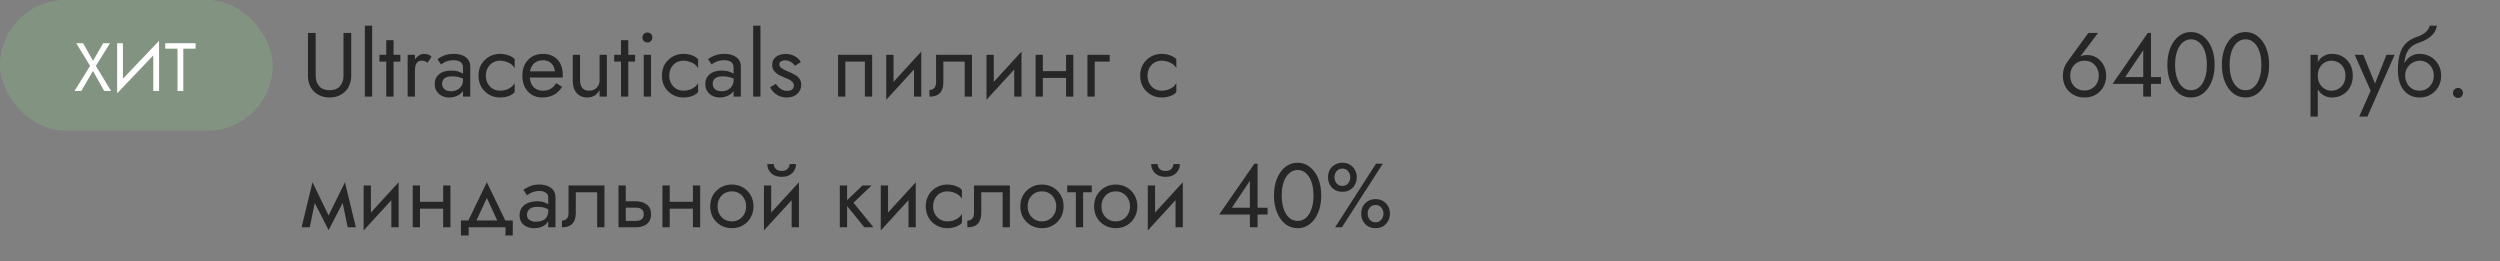 <?xml version="1.0" encoding="UTF-8"?> <svg xmlns="http://www.w3.org/2000/svg" width="440" height="46" viewBox="0 0 440 46" fill="none"><rect x="0" y="0" width="440" height="46" fill="#808080" stroke="none"/> <rect width="48" height="23" rx="11.5" fill="#829481"></rect> <path d="M18.16 7.6H19.36L16.876 11.596L19.54 16H18.34L16.36 12.484L14.32 16H13.12L15.856 11.596L13.42 7.6H14.62L16.372 10.708L18.16 7.6ZM27.936 8.74L20.616 16.42L20.676 14.86L27.996 7.18L27.936 8.74ZM21.636 7.6V15.1L20.616 16.42V7.6H21.636ZM27.996 7.18V16H26.976V8.5L27.996 7.18ZM29.081 8.56V7.6H34.421V8.56H32.261V16H31.241V8.56H29.081Z" fill="white"></path> <path d="M54.2 5.8H55.56V13.32C55.56 14.088 55.768 14.707 56.184 15.176C56.6 15.645 57.208 15.88 58.008 15.88C58.808 15.88 59.416 15.645 59.832 15.176C60.248 14.707 60.456 14.088 60.456 13.32V5.8H61.816V13.32C61.816 13.875 61.725 14.387 61.544 14.856C61.373 15.325 61.117 15.731 60.776 16.072C60.445 16.413 60.045 16.68 59.576 16.872C59.107 17.064 58.584 17.16 58.008 17.16C57.432 17.16 56.909 17.064 56.44 16.872C55.971 16.68 55.565 16.413 55.224 16.072C54.893 15.731 54.637 15.325 54.456 14.856C54.285 14.387 54.2 13.875 54.2 13.32V5.8ZM64.216 4.52H65.496V17H64.216V4.52ZM66.783 9.64H70.463V10.84H66.783V9.64ZM67.983 7.08H69.263V17H67.983V7.08ZM73.027 9.64V17H71.747V9.64H73.027ZM75.251 11.048C75.08 10.92 74.925 10.829 74.787 10.776C74.648 10.712 74.472 10.68 74.259 10.68C73.939 10.68 73.688 10.76 73.507 10.92C73.326 11.08 73.198 11.299 73.123 11.576C73.059 11.853 73.027 12.168 73.027 12.52H72.451C72.451 11.933 72.552 11.416 72.755 10.968C72.968 10.509 73.24 10.147 73.571 9.88C73.901 9.613 74.237 9.48 74.579 9.48C74.846 9.48 75.091 9.517 75.315 9.592C75.549 9.656 75.763 9.789 75.955 9.992L75.251 11.048ZM77.807 14.728C77.807 15.005 77.871 15.245 77.999 15.448C78.138 15.651 78.325 15.805 78.559 15.912C78.805 16.008 79.082 16.056 79.391 16.056C79.786 16.056 80.138 15.976 80.447 15.816C80.767 15.656 81.018 15.432 81.199 15.144C81.391 14.845 81.487 14.504 81.487 14.12L81.743 15.08C81.743 15.549 81.599 15.939 81.311 16.248C81.034 16.557 80.687 16.787 80.271 16.936C79.866 17.085 79.461 17.16 79.055 17.16C78.607 17.16 78.186 17.069 77.791 16.888C77.407 16.696 77.098 16.424 76.863 16.072C76.629 15.72 76.511 15.293 76.511 14.792C76.511 14.077 76.762 13.507 77.263 13.08C77.775 12.643 78.485 12.424 79.391 12.424C79.925 12.424 80.367 12.488 80.719 12.616C81.082 12.733 81.37 12.872 81.583 13.032C81.797 13.181 81.941 13.304 82.015 13.4V14.152C81.642 13.896 81.258 13.715 80.863 13.608C80.469 13.491 80.047 13.432 79.599 13.432C79.183 13.432 78.842 13.485 78.575 13.592C78.319 13.699 78.127 13.848 77.999 14.04C77.871 14.232 77.807 14.461 77.807 14.728ZM77.615 11.336L76.991 10.392C77.269 10.189 77.647 9.987 78.127 9.784C78.618 9.581 79.205 9.48 79.887 9.48C80.463 9.48 80.965 9.571 81.391 9.752C81.829 9.923 82.165 10.173 82.399 10.504C82.645 10.835 82.767 11.24 82.767 11.72V17H81.487V11.896C81.487 11.64 81.445 11.432 81.359 11.272C81.274 11.101 81.151 10.968 80.991 10.872C80.842 10.776 80.666 10.707 80.463 10.664C80.261 10.621 80.047 10.6 79.823 10.6C79.461 10.6 79.13 10.643 78.831 10.728C78.543 10.813 78.298 10.915 78.095 11.032C77.893 11.149 77.733 11.251 77.615 11.336ZM85.51 13.32C85.51 13.832 85.617 14.285 85.83 14.68C86.054 15.075 86.353 15.389 86.726 15.624C87.11 15.848 87.542 15.96 88.022 15.96C88.417 15.96 88.785 15.901 89.126 15.784C89.478 15.656 89.782 15.491 90.038 15.288C90.294 15.075 90.476 14.851 90.582 14.616V16.216C90.326 16.515 89.958 16.749 89.478 16.92C89.009 17.08 88.524 17.16 88.022 17.16C87.308 17.16 86.662 16.995 86.086 16.664C85.51 16.333 85.052 15.88 84.71 15.304C84.38 14.717 84.214 14.056 84.214 13.32C84.214 12.573 84.38 11.912 84.71 11.336C85.052 10.76 85.51 10.307 86.086 9.976C86.662 9.645 87.308 9.48 88.022 9.48C88.524 9.48 89.009 9.565 89.478 9.736C89.958 9.896 90.326 10.125 90.582 10.424V12.024C90.476 11.779 90.294 11.555 90.038 11.352C89.782 11.149 89.478 10.989 89.126 10.872C88.785 10.744 88.417 10.68 88.022 10.68C87.542 10.68 87.11 10.792 86.726 11.016C86.353 11.24 86.054 11.555 85.83 11.96C85.617 12.355 85.51 12.808 85.51 13.32ZM95.423 17.16C94.74 17.16 94.132 17 93.599 16.68C93.076 16.349 92.666 15.896 92.367 15.32C92.079 14.744 91.935 14.077 91.935 13.32C91.935 12.552 92.084 11.88 92.383 11.304C92.692 10.728 93.119 10.28 93.663 9.96C94.218 9.64 94.858 9.48 95.583 9.48C96.308 9.48 96.927 9.635 97.439 9.944C97.962 10.243 98.362 10.675 98.639 11.24C98.916 11.805 99.055 12.477 99.055 13.256C99.055 13.331 99.05 13.411 99.039 13.496C99.039 13.571 99.039 13.619 99.039 13.64H92.751V12.552H98.031L97.519 13.288C97.551 13.235 97.583 13.155 97.615 13.048C97.647 12.931 97.663 12.835 97.663 12.76C97.663 12.323 97.572 11.944 97.391 11.624C97.22 11.304 96.98 11.053 96.671 10.872C96.362 10.691 95.999 10.6 95.583 10.6C95.092 10.6 94.671 10.707 94.319 10.92C93.978 11.123 93.711 11.421 93.519 11.816C93.338 12.2 93.242 12.675 93.231 13.24C93.231 13.816 93.322 14.307 93.503 14.712C93.684 15.117 93.951 15.427 94.303 15.64C94.655 15.853 95.082 15.96 95.583 15.96C96.084 15.96 96.527 15.853 96.911 15.64C97.295 15.416 97.62 15.08 97.887 14.632L98.927 15.288C98.543 15.907 98.058 16.376 97.471 16.696C96.895 17.005 96.212 17.16 95.423 17.16ZM102.089 14.12C102.089 14.707 102.223 15.16 102.489 15.48C102.756 15.8 103.145 15.96 103.657 15.96C104.031 15.96 104.356 15.885 104.633 15.736C104.921 15.576 105.14 15.357 105.289 15.08C105.449 14.803 105.529 14.483 105.529 14.12V9.64H106.809V17H105.529V15.848C105.284 16.285 104.98 16.616 104.617 16.84C104.255 17.053 103.828 17.16 103.337 17.16C102.569 17.16 101.956 16.899 101.497 16.376C101.039 15.853 100.809 15.155 100.809 14.28V9.64H102.089V14.12ZM108.096 9.64H111.776V10.84H108.096V9.64ZM109.296 7.08H110.576V17H109.296V7.08ZM113.059 6.6C113.059 6.355 113.145 6.147 113.315 5.976C113.497 5.805 113.705 5.72 113.939 5.72C114.185 5.72 114.393 5.805 114.563 5.976C114.734 6.147 114.819 6.355 114.819 6.6C114.819 6.835 114.734 7.043 114.563 7.224C114.393 7.395 114.185 7.48 113.939 7.48C113.705 7.48 113.497 7.395 113.315 7.224C113.145 7.043 113.059 6.835 113.059 6.6ZM113.299 9.64H114.579V17H113.299V9.64ZM117.792 13.32C117.792 13.832 117.898 14.285 118.112 14.68C118.336 15.075 118.634 15.389 119.008 15.624C119.392 15.848 119.824 15.96 120.304 15.96C120.698 15.96 121.066 15.901 121.408 15.784C121.76 15.656 122.064 15.491 122.32 15.288C122.576 15.075 122.757 14.851 122.864 14.616V16.216C122.608 16.515 122.24 16.749 121.76 16.92C121.29 17.08 120.805 17.16 120.304 17.16C119.589 17.16 118.944 16.995 118.368 16.664C117.792 16.333 117.333 15.88 116.992 15.304C116.661 14.717 116.496 14.056 116.496 13.32C116.496 12.573 116.661 11.912 116.992 11.336C117.333 10.76 117.792 10.307 118.368 9.976C118.944 9.645 119.589 9.48 120.304 9.48C120.805 9.48 121.29 9.565 121.76 9.736C122.24 9.896 122.608 10.125 122.864 10.424V12.024C122.757 11.779 122.576 11.555 122.32 11.352C122.064 11.149 121.76 10.989 121.408 10.872C121.066 10.744 120.698 10.68 120.304 10.68C119.824 10.68 119.392 10.792 119.008 11.016C118.634 11.24 118.336 11.555 118.112 11.96C117.898 12.355 117.792 12.808 117.792 13.32ZM125.432 14.728C125.432 15.005 125.496 15.245 125.624 15.448C125.763 15.651 125.95 15.805 126.184 15.912C126.43 16.008 126.707 16.056 127.016 16.056C127.411 16.056 127.763 15.976 128.072 15.816C128.392 15.656 128.643 15.432 128.824 15.144C129.016 14.845 129.112 14.504 129.112 14.12L129.368 15.08C129.368 15.549 129.224 15.939 128.936 16.248C128.659 16.557 128.312 16.787 127.896 16.936C127.491 17.085 127.086 17.16 126.68 17.16C126.232 17.16 125.811 17.069 125.416 16.888C125.032 16.696 124.723 16.424 124.488 16.072C124.254 15.72 124.136 15.293 124.136 14.792C124.136 14.077 124.387 13.507 124.888 13.08C125.4 12.643 126.11 12.424 127.016 12.424C127.55 12.424 127.992 12.488 128.344 12.616C128.707 12.733 128.995 12.872 129.208 13.032C129.422 13.181 129.566 13.304 129.64 13.4V14.152C129.267 13.896 128.883 13.715 128.488 13.608C128.094 13.491 127.672 13.432 127.224 13.432C126.808 13.432 126.467 13.485 126.2 13.592C125.944 13.699 125.752 13.848 125.624 14.04C125.496 14.232 125.432 14.461 125.432 14.728ZM125.24 11.336L124.616 10.392C124.894 10.189 125.272 9.987 125.752 9.784C126.243 9.581 126.83 9.48 127.512 9.48C128.088 9.48 128.59 9.571 129.016 9.752C129.454 9.923 129.79 10.173 130.024 10.504C130.27 10.835 130.392 11.24 130.392 11.72V17H129.112V11.896C129.112 11.64 129.07 11.432 128.984 11.272C128.899 11.101 128.776 10.968 128.616 10.872C128.467 10.776 128.291 10.707 128.088 10.664C127.886 10.621 127.672 10.6 127.448 10.6C127.086 10.6 126.755 10.643 126.456 10.728C126.168 10.813 125.923 10.915 125.72 11.032C125.518 11.149 125.358 11.251 125.24 11.336ZM132.559 4.52H133.839V17H132.559V4.52ZM136.551 14.744C136.7 14.968 136.871 15.176 137.063 15.368C137.255 15.56 137.474 15.715 137.719 15.832C137.975 15.939 138.252 15.992 138.551 15.992C138.914 15.992 139.196 15.912 139.399 15.752C139.612 15.581 139.719 15.352 139.719 15.064C139.719 14.808 139.634 14.595 139.463 14.424C139.303 14.243 139.095 14.093 138.839 13.976C138.583 13.848 138.311 13.731 138.023 13.624C137.703 13.496 137.378 13.347 137.047 13.176C136.727 12.995 136.455 12.765 136.231 12.488C136.018 12.2 135.911 11.843 135.911 11.416C135.911 10.979 136.023 10.616 136.247 10.328C136.482 10.04 136.78 9.827 137.143 9.688C137.516 9.549 137.9 9.48 138.295 9.48C138.69 9.48 139.058 9.544 139.399 9.672C139.751 9.8 140.06 9.971 140.327 10.184C140.594 10.397 140.802 10.643 140.951 10.92L139.927 11.576C139.724 11.299 139.468 11.069 139.159 10.888C138.86 10.707 138.519 10.616 138.135 10.616C137.868 10.616 137.639 10.675 137.447 10.792C137.255 10.909 137.159 11.091 137.159 11.336C137.159 11.528 137.234 11.699 137.383 11.848C137.532 11.997 137.724 12.131 137.959 12.248C138.194 12.365 138.439 12.477 138.695 12.584C139.122 12.755 139.511 12.941 139.863 13.144C140.215 13.336 140.492 13.571 140.695 13.848C140.908 14.125 141.015 14.483 141.015 14.92C141.015 15.56 140.78 16.093 140.311 16.52C139.852 16.947 139.244 17.16 138.487 17.16C137.996 17.16 137.554 17.075 137.159 16.904C136.764 16.723 136.428 16.493 136.151 16.216C135.884 15.939 135.682 15.656 135.543 15.368L136.551 14.744ZM153.497 9.64V17H152.217V10.84H148.777V17H147.497V9.64H153.497ZM162.063 10.92L155.983 17.56L156.063 15.72L162.143 9.08L162.063 10.92ZM157.263 9.64V15.8L155.983 17.56V9.64H157.263ZM162.143 9.08V17H160.863V10.84L162.143 9.08ZM171.07 9.64V17H169.79V10.84H166.03V14.44C166.03 15.016 165.939 15.496 165.758 15.88C165.587 16.253 165.321 16.536 164.958 16.728C164.595 16.909 164.137 17 163.582 17V15.832C163.902 15.832 164.174 15.731 164.398 15.528C164.633 15.325 164.75 14.963 164.75 14.44V9.64H171.07ZM179.704 10.92L173.624 17.56L173.704 15.72L179.784 9.08L179.704 10.92ZM174.904 9.64V15.8L173.624 17.56V9.64H174.904ZM179.784 9.08V17H178.504V10.84L179.784 9.08ZM183.015 13.72V12.52H188.455V13.72H183.015ZM187.623 9.64H188.903V17H187.623V9.64ZM182.263 9.64H183.543V17H182.263V9.64ZM191.389 9.64H195.309V10.84H192.669V17H191.389V9.64ZM201.964 13.32C201.964 13.832 202.07 14.285 202.284 14.68C202.508 15.075 202.806 15.389 203.18 15.624C203.564 15.848 203.996 15.96 204.476 15.96C204.87 15.96 205.238 15.901 205.58 15.784C205.932 15.656 206.236 15.491 206.492 15.288C206.748 15.075 206.929 14.851 207.036 14.616V16.216C206.78 16.515 206.412 16.749 205.932 16.92C205.462 17.08 204.977 17.16 204.476 17.16C203.761 17.16 203.116 16.995 202.539 16.664C201.964 16.333 201.505 15.88 201.164 15.304C200.833 14.717 200.668 14.056 200.668 13.32C200.668 12.573 200.833 11.912 201.164 11.336C201.505 10.76 201.964 10.307 202.539 9.976C203.116 9.645 203.761 9.48 204.476 9.48C204.977 9.48 205.462 9.565 205.932 9.736C206.412 9.896 206.78 10.125 207.036 10.424V12.024C206.929 11.779 206.748 11.555 206.492 11.352C206.236 11.149 205.932 10.989 205.58 10.872C205.238 10.744 204.87 10.68 204.476 10.68C203.996 10.68 203.564 10.792 203.18 11.016C202.806 11.24 202.508 11.555 202.284 11.96C202.07 12.355 201.964 12.808 201.964 13.32ZM61.192 40L59.992 34.16L60.712 32.08L62.632 40H61.192ZM57.352 38.896L60.712 32.08L60.872 34.64L57.832 40.496L57.352 38.896ZM57.832 40.496L54.84 34.64L55 32.08L58.312 38.896L57.832 40.496ZM53.08 40L55 32.08L55.72 34.16L54.52 40H53.08ZM70.079 33.92L63.999 40.56L64.079 38.72L70.159 32.08L70.079 33.92ZM65.279 32.64V38.8L63.999 40.56V32.64H65.279ZM70.159 32.08V40H68.879V33.84L70.159 32.08ZM73.389 36.72V35.52H78.829V36.72H73.389ZM77.998 32.64H79.278V40H77.998V32.64ZM72.638 32.64H73.918V40H72.638V32.64ZM85.684 34.848L83.524 39.52H82.084L85.684 32.08L89.284 39.52H87.844L85.684 34.848ZM88.964 40H82.484V41.44H81.124V38.8H90.244V41.44H88.964V40ZM92.745 37.84C92.745 38.096 92.814 38.315 92.953 38.496C93.091 38.667 93.278 38.8 93.513 38.896C93.747 38.981 94.009 39.024 94.297 39.024C94.723 39.024 95.102 38.96 95.433 38.832C95.763 38.704 96.019 38.501 96.201 38.224C96.393 37.947 96.489 37.579 96.489 37.12L96.745 37.92C96.745 38.389 96.617 38.795 96.361 39.136C96.115 39.467 95.785 39.723 95.369 39.904C94.953 40.075 94.489 40.16 93.977 40.16C93.518 40.16 93.097 40.075 92.713 39.904C92.329 39.733 92.019 39.483 91.785 39.152C91.561 38.811 91.449 38.389 91.449 37.888C91.449 37.365 91.577 36.923 91.833 36.56C92.089 36.197 92.451 35.92 92.921 35.728C93.39 35.525 93.945 35.424 94.585 35.424C95.054 35.424 95.454 35.488 95.785 35.616C96.126 35.733 96.398 35.872 96.601 36.032C96.803 36.181 96.942 36.304 97.017 36.4V37.152C96.654 36.896 96.286 36.709 95.913 36.592C95.539 36.464 95.118 36.4 94.649 36.4C94.222 36.4 93.865 36.459 93.577 36.576C93.299 36.693 93.091 36.859 92.953 37.072C92.814 37.285 92.745 37.541 92.745 37.84ZM92.745 34.368L92.121 33.392C92.398 33.189 92.771 32.987 93.241 32.784C93.71 32.581 94.275 32.48 94.937 32.48C95.502 32.48 95.993 32.571 96.409 32.752C96.835 32.923 97.166 33.173 97.401 33.504C97.646 33.835 97.769 34.24 97.769 34.72V40H96.489V34.72C96.489 34.347 96.329 34.069 96.009 33.888C95.699 33.696 95.342 33.6 94.937 33.6C94.585 33.6 94.265 33.648 93.977 33.744C93.689 33.829 93.438 33.936 93.225 34.064C93.022 34.181 92.862 34.283 92.745 34.368ZM106.382 32.64V40H105.102V33.84H101.342V37.44C101.342 38.016 101.252 38.496 101.07 38.88C100.9 39.253 100.633 39.536 100.27 39.728C99.908 39.909 99.449 40 98.894 40V38.832C99.214 38.832 99.486 38.731 99.71 38.528C99.945 38.325 100.062 37.963 100.062 37.44V32.64H106.382ZM108.856 32.64H110.136V40H108.856V32.64ZM109.608 36.544V35.424H111.896C112.654 35.424 113.288 35.611 113.8 35.984C114.323 36.347 114.584 36.923 114.584 37.712C114.584 38.235 114.467 38.667 114.232 39.008C113.998 39.349 113.678 39.6 113.272 39.76C112.867 39.92 112.408 40 111.896 40H109.608V38.88H111.896C112.206 38.88 112.462 38.837 112.664 38.752C112.878 38.656 113.038 38.523 113.144 38.352C113.251 38.171 113.304 37.957 113.304 37.712C113.304 37.339 113.187 37.051 112.952 36.848C112.718 36.645 112.366 36.544 111.896 36.544H109.608ZM117.343 36.72V35.52H122.783V36.72H117.343ZM121.951 32.64H123.231V40H121.951V32.64ZM116.591 32.64H117.871V40H116.591V32.64ZM124.998 36.32C124.998 35.573 125.163 34.912 125.493 34.336C125.835 33.76 126.294 33.307 126.87 32.976C127.446 32.645 128.091 32.48 128.806 32.48C129.531 32.48 130.176 32.645 130.742 32.976C131.318 33.307 131.771 33.76 132.102 34.336C132.443 34.912 132.614 35.573 132.614 36.32C132.614 37.056 132.443 37.717 132.102 38.304C131.771 38.88 131.318 39.333 130.742 39.664C130.176 39.995 129.531 40.16 128.806 40.16C128.091 40.16 127.446 39.995 126.87 39.664C126.294 39.333 125.835 38.88 125.493 38.304C125.163 37.717 124.998 37.056 124.998 36.32ZM126.294 36.32C126.294 36.832 126.4 37.285 126.614 37.68C126.838 38.075 127.136 38.389 127.51 38.624C127.894 38.848 128.326 38.96 128.806 38.96C129.286 38.96 129.712 38.848 130.086 38.624C130.47 38.389 130.768 38.075 130.982 37.68C131.206 37.285 131.318 36.832 131.318 36.32C131.318 35.808 131.206 35.355 130.982 34.96C130.768 34.555 130.47 34.24 130.086 34.016C129.712 33.792 129.286 33.68 128.806 33.68C128.326 33.68 127.894 33.792 127.51 34.016C127.136 34.24 126.838 34.555 126.614 34.96C126.4 35.355 126.294 35.808 126.294 36.32ZM140.532 33.92L134.452 40.56L134.532 38.72L140.612 32.08L140.532 33.92ZM135.732 32.64V38.8L134.452 40.56V32.64H135.732ZM140.612 32.08V40H139.332V33.84L140.612 32.08ZM135.044 28.88H136.18C136.18 29.019 136.217 29.184 136.292 29.376C136.367 29.557 136.505 29.723 136.708 29.872C136.911 30.011 137.199 30.08 137.572 30.08C137.945 30.08 138.233 30.011 138.436 29.872C138.639 29.723 138.777 29.557 138.852 29.376C138.927 29.184 138.964 29.019 138.964 28.88H140.1C140.1 29.243 140.004 29.6 139.812 29.952C139.631 30.293 139.353 30.576 138.98 30.8C138.607 31.013 138.137 31.12 137.572 31.12C137.017 31.12 136.548 31.013 136.164 30.8C135.791 30.576 135.508 30.293 135.316 29.952C135.135 29.6 135.044 29.243 135.044 28.88ZM147.808 32.64H149.088V40H147.808V32.64ZM151.808 32.64H153.408L150.208 35.68L153.728 40H152.128L148.608 35.68L151.808 32.64ZM161.094 33.92L155.014 40.56L155.094 38.72L161.174 32.08L161.094 33.92ZM156.294 32.64V38.8L155.014 40.56V32.64H156.294ZM161.174 32.08V40H159.894V33.84L161.174 32.08ZM164.229 36.32C164.229 36.832 164.336 37.285 164.549 37.68C164.773 38.075 165.072 38.389 165.445 38.624C165.829 38.848 166.261 38.96 166.741 38.96C167.136 38.96 167.504 38.901 167.845 38.784C168.197 38.656 168.501 38.491 168.757 38.288C169.013 38.075 169.194 37.851 169.301 37.616V39.216C169.045 39.515 168.677 39.749 168.197 39.92C167.728 40.08 167.242 40.16 166.741 40.16C166.026 40.16 165.381 39.995 164.805 39.664C164.229 39.333 163.77 38.88 163.429 38.304C163.098 37.717 162.933 37.056 162.933 36.32C162.933 35.573 163.098 34.912 163.429 34.336C163.77 33.76 164.229 33.307 164.805 32.976C165.381 32.645 166.026 32.48 166.741 32.48C167.242 32.48 167.728 32.565 168.197 32.736C168.677 32.896 169.045 33.125 169.301 33.424V35.024C169.194 34.779 169.013 34.555 168.757 34.352C168.501 34.149 168.197 33.989 167.845 33.872C167.504 33.744 167.136 33.68 166.741 33.68C166.261 33.68 165.829 33.792 165.445 34.016C165.072 34.24 164.773 34.555 164.549 34.96C164.336 35.355 164.229 35.808 164.229 36.32ZM177.742 32.64V40H176.462V33.84H172.702V37.44C172.702 38.016 172.611 38.496 172.43 38.88C172.259 39.253 171.992 39.536 171.63 39.728C171.267 39.909 170.808 40 170.254 40V38.832C170.574 38.832 170.846 38.731 171.07 38.528C171.304 38.325 171.422 37.963 171.422 37.44V32.64H177.742ZM179.576 36.32C179.576 35.573 179.741 34.912 180.072 34.336C180.413 33.76 180.872 33.307 181.448 32.976C182.024 32.645 182.669 32.48 183.384 32.48C184.109 32.48 184.754 32.645 185.32 32.976C185.896 33.307 186.349 33.76 186.68 34.336C187.021 34.912 187.192 35.573 187.192 36.32C187.192 37.056 187.021 37.717 186.68 38.304C186.349 38.88 185.896 39.333 185.32 39.664C184.754 39.995 184.109 40.16 183.384 40.16C182.669 40.16 182.024 39.995 181.448 39.664C180.872 39.333 180.413 38.88 180.072 38.304C179.741 37.717 179.576 37.056 179.576 36.32ZM180.872 36.32C180.872 36.832 180.978 37.285 181.192 37.68C181.416 38.075 181.714 38.389 182.088 38.624C182.472 38.848 182.904 38.96 183.384 38.96C183.864 38.96 184.29 38.848 184.664 38.624C185.048 38.389 185.346 38.075 185.56 37.68C185.784 37.285 185.896 36.832 185.896 36.32C185.896 35.808 185.784 35.355 185.56 34.96C185.346 34.555 185.048 34.24 184.664 34.016C184.29 33.792 183.864 33.68 183.384 33.68C182.904 33.68 182.472 33.792 182.088 34.016C181.714 34.24 181.416 34.555 181.192 34.96C180.978 35.355 180.872 35.808 180.872 36.32ZM187.83 32.64H192.15V33.84H187.83V32.64ZM189.35 32.96H190.63V40H189.35V32.96ZM192.56 36.32C192.56 35.573 192.725 34.912 193.056 34.336C193.397 33.76 193.856 33.307 194.432 32.976C195.008 32.645 195.653 32.48 196.368 32.48C197.093 32.48 197.739 32.645 198.304 32.976C198.88 33.307 199.333 33.76 199.664 34.336C200.005 34.912 200.176 35.573 200.176 36.32C200.176 37.056 200.005 37.717 199.664 38.304C199.333 38.88 198.88 39.333 198.304 39.664C197.739 39.995 197.093 40.16 196.368 40.16C195.653 40.16 195.008 39.995 194.432 39.664C193.856 39.333 193.397 38.88 193.056 38.304C192.725 37.717 192.56 37.056 192.56 36.32ZM193.856 36.32C193.856 36.832 193.963 37.285 194.176 37.68C194.4 38.075 194.699 38.389 195.072 38.624C195.456 38.848 195.888 38.96 196.368 38.96C196.848 38.96 197.275 38.848 197.648 38.624C198.032 38.389 198.331 38.075 198.544 37.68C198.768 37.285 198.88 36.832 198.88 36.32C198.88 35.808 198.768 35.355 198.544 34.96C198.331 34.555 198.032 34.24 197.648 34.016C197.275 33.792 196.848 33.68 196.368 33.68C195.888 33.68 195.456 33.792 195.072 34.016C194.699 34.24 194.4 34.555 194.176 34.96C193.963 35.355 193.856 35.808 193.856 36.32ZM208.094 33.92L202.014 40.56L202.094 38.72L208.174 32.08L208.094 33.92ZM203.294 32.64V38.8L202.014 40.56V32.64H203.294ZM208.174 32.08V40H206.894V33.84L208.174 32.08ZM202.606 28.88H203.742C203.742 29.019 203.78 29.184 203.854 29.376C203.929 29.557 204.068 29.723 204.27 29.872C204.473 30.011 204.761 30.08 205.134 30.08C205.508 30.08 205.796 30.011 205.998 29.872C206.201 29.723 206.34 29.557 206.414 29.376C206.489 29.184 206.526 29.019 206.526 28.88H207.662C207.662 29.243 207.566 29.6 207.374 29.952C207.193 30.293 206.916 30.576 206.542 30.8C206.169 31.013 205.7 31.12 205.134 31.12C204.58 31.12 204.11 31.013 203.726 30.8C203.353 30.576 203.07 30.293 202.878 29.952C202.697 29.6 202.606 29.243 202.606 28.88ZM214.57 37.76L220.778 28.8H221.338V40H219.978V37.184V37.008V31.824L216.81 36.56H220.538H220.81H223.098V37.76H214.57ZM225.578 34.4C225.578 35.051 225.642 35.653 225.77 36.208C225.898 36.752 226.085 37.227 226.33 37.632C226.575 38.027 226.869 38.336 227.21 38.56C227.562 38.773 227.951 38.88 228.378 38.88C228.815 38.88 229.205 38.773 229.546 38.56C229.887 38.336 230.181 38.027 230.426 37.632C230.671 37.227 230.858 36.752 230.986 36.208C231.114 35.653 231.178 35.051 231.178 34.4C231.178 33.749 231.114 33.152 230.986 32.608C230.858 32.053 230.671 31.579 230.426 31.184C230.181 30.779 229.887 30.469 229.546 30.256C229.205 30.032 228.815 29.92 228.378 29.92C227.951 29.92 227.562 30.032 227.21 30.256C226.869 30.469 226.575 30.779 226.33 31.184C226.085 31.579 225.898 32.053 225.77 32.608C225.642 33.152 225.578 33.749 225.578 34.4ZM224.218 34.4C224.218 33.28 224.394 32.288 224.746 31.424C225.098 30.56 225.583 29.883 226.202 29.392C226.831 28.891 227.557 28.64 228.378 28.64C229.199 28.64 229.919 28.891 230.538 29.392C231.167 29.883 231.658 30.56 232.01 31.424C232.362 32.288 232.538 33.28 232.538 34.4C232.538 35.52 232.362 36.512 232.01 37.376C231.658 38.24 231.167 38.923 230.538 39.424C229.919 39.915 229.199 40.16 228.378 40.16C227.557 40.16 226.831 39.915 226.202 39.424C225.583 38.923 225.098 38.24 224.746 37.376C224.394 36.512 224.218 35.52 224.218 34.4ZM233.732 31.2C233.732 30.72 233.833 30.288 234.036 29.904C234.249 29.52 234.548 29.216 234.932 28.992C235.316 28.757 235.759 28.64 236.26 28.64C236.772 28.64 237.215 28.757 237.588 28.992C237.972 29.216 238.265 29.52 238.468 29.904C238.681 30.288 238.788 30.72 238.788 31.2C238.788 31.669 238.681 32.101 238.468 32.496C238.265 32.88 237.972 33.189 237.588 33.424C237.215 33.648 236.772 33.76 236.26 33.76C235.759 33.76 235.316 33.648 234.932 33.424C234.548 33.189 234.249 32.88 234.036 32.496C233.833 32.101 233.732 31.669 233.732 31.2ZM234.868 31.2C234.868 31.467 234.921 31.717 235.028 31.952C235.145 32.187 235.305 32.373 235.508 32.512C235.721 32.651 235.972 32.72 236.26 32.72C236.559 32.72 236.809 32.651 237.012 32.512C237.215 32.373 237.369 32.187 237.476 31.952C237.593 31.717 237.652 31.467 237.652 31.2C237.652 30.923 237.593 30.672 237.476 30.448C237.369 30.213 237.215 30.027 237.012 29.888C236.809 29.749 236.559 29.68 236.26 29.68C235.972 29.68 235.721 29.749 235.508 29.888C235.305 30.027 235.145 30.213 235.028 30.448C234.921 30.672 234.868 30.923 234.868 31.2ZM239.572 37.6C239.572 37.12 239.673 36.688 239.876 36.304C240.089 35.92 240.388 35.616 240.772 35.392C241.156 35.157 241.599 35.04 242.1 35.04C242.612 35.04 243.055 35.157 243.428 35.392C243.812 35.616 244.105 35.92 244.308 36.304C244.521 36.688 244.628 37.12 244.628 37.6C244.628 38.069 244.521 38.501 244.308 38.896C244.105 39.28 243.812 39.589 243.428 39.824C243.055 40.048 242.612 40.16 242.1 40.16C241.599 40.16 241.156 40.048 240.772 39.824C240.388 39.589 240.089 39.28 239.876 38.896C239.673 38.501 239.572 38.069 239.572 37.6ZM240.708 37.6C240.708 37.867 240.761 38.117 240.868 38.352C240.985 38.587 241.145 38.773 241.348 38.912C241.561 39.051 241.812 39.12 242.1 39.12C242.399 39.12 242.649 39.051 242.852 38.912C243.055 38.773 243.209 38.587 243.316 38.352C243.433 38.117 243.492 37.867 243.492 37.6C243.492 37.323 243.433 37.072 243.316 36.848C243.209 36.613 243.055 36.427 242.852 36.288C242.649 36.149 242.399 36.08 242.1 36.08C241.812 36.08 241.561 36.149 241.348 36.288C241.145 36.427 240.985 36.613 240.868 36.848C240.761 37.072 240.708 37.323 240.708 37.6ZM242.18 28.8H243.38L236.18 40H234.98L242.18 28.8Z" fill="#262626"></path> <path d="M364.362 13.32C364.362 13.832 364.468 14.285 364.682 14.68C364.906 15.064 365.204 15.368 365.578 15.592C365.962 15.816 366.394 15.928 366.874 15.928C367.354 15.928 367.78 15.816 368.154 15.592C368.538 15.368 368.836 15.064 369.05 14.68C369.274 14.285 369.386 13.832 369.386 13.32C369.386 12.808 369.274 12.355 369.05 11.96C368.836 11.555 368.538 11.24 368.154 11.016C367.78 10.792 367.354 10.68 366.874 10.68C366.394 10.68 365.962 10.792 365.578 11.016C365.204 11.24 364.906 11.555 364.682 11.96C364.468 12.355 364.362 12.808 364.362 13.32ZM367.546 5.8H369.258L365.754 10.424L365.658 10.344C365.871 10.077 366.116 9.901 366.394 9.816C366.682 9.731 367.007 9.688 367.37 9.688C367.828 9.688 368.255 9.779 368.65 9.96C369.055 10.141 369.407 10.397 369.706 10.728C370.015 11.059 370.255 11.448 370.426 11.896C370.596 12.333 370.682 12.808 370.682 13.32C370.682 14.088 370.511 14.76 370.17 15.336C369.839 15.912 369.386 16.36 368.81 16.68C368.244 17 367.599 17.16 366.874 17.16C366.159 17.16 365.514 17 364.938 16.68C364.362 16.36 363.903 15.912 363.562 15.336C363.231 14.76 363.066 14.088 363.066 13.32C363.066 12.861 363.13 12.435 363.258 12.04C363.386 11.645 363.556 11.299 363.77 11L367.546 5.8ZM371.804 14.76L378.012 5.8H378.572V17H377.212V14.184V14.008V8.824L374.044 13.56H377.772H378.044H380.332V14.76H371.804ZM382.812 11.4C382.812 12.051 382.877 12.653 383.005 13.208C383.133 13.752 383.319 14.227 383.565 14.632C383.81 15.027 384.103 15.336 384.445 15.56C384.797 15.773 385.186 15.88 385.613 15.88C386.05 15.88 386.439 15.773 386.781 15.56C387.122 15.336 387.415 15.027 387.661 14.632C387.906 14.227 388.093 13.752 388.221 13.208C388.349 12.653 388.413 12.051 388.413 11.4C388.413 10.749 388.349 10.152 388.221 9.608C388.093 9.053 387.906 8.579 387.661 8.184C387.415 7.779 387.122 7.469 386.781 7.256C386.439 7.032 386.05 6.92 385.613 6.92C385.186 6.92 384.797 7.032 384.445 7.256C384.103 7.469 383.81 7.779 383.565 8.184C383.319 8.579 383.133 9.053 383.005 9.608C382.877 10.152 382.812 10.749 382.812 11.4ZM381.453 11.4C381.453 10.28 381.629 9.288 381.981 8.424C382.333 7.56 382.818 6.883 383.437 6.392C384.066 5.891 384.791 5.64 385.613 5.64C386.434 5.64 387.154 5.891 387.773 6.392C388.402 6.883 388.893 7.56 389.245 8.424C389.597 9.288 389.773 10.28 389.773 11.4C389.773 12.52 389.597 13.512 389.245 14.376C388.893 15.24 388.402 15.923 387.773 16.424C387.154 16.915 386.434 17.16 385.613 17.16C384.791 17.16 384.066 16.915 383.437 16.424C382.818 15.923 382.333 15.24 381.981 14.376C381.629 13.512 381.453 12.52 381.453 11.4ZM392.406 11.4C392.406 12.051 392.47 12.653 392.598 13.208C392.726 13.752 392.913 14.227 393.158 14.632C393.404 15.027 393.697 15.336 394.038 15.56C394.39 15.773 394.78 15.88 395.206 15.88C395.644 15.88 396.033 15.773 396.374 15.56C396.716 15.336 397.009 15.027 397.254 14.632C397.5 14.227 397.686 13.752 397.814 13.208C397.942 12.653 398.006 12.051 398.006 11.4C398.006 10.749 397.942 10.152 397.814 9.608C397.686 9.053 397.5 8.579 397.254 8.184C397.009 7.779 396.716 7.469 396.374 7.256C396.033 7.032 395.644 6.92 395.206 6.92C394.78 6.92 394.39 7.032 394.038 7.256C393.697 7.469 393.404 7.779 393.158 8.184C392.913 8.579 392.726 9.053 392.598 9.608C392.47 10.152 392.406 10.749 392.406 11.4ZM391.046 11.4C391.046 10.28 391.222 9.288 391.574 8.424C391.926 7.56 392.412 6.883 393.03 6.392C393.66 5.891 394.385 5.64 395.206 5.64C396.028 5.64 396.748 5.891 397.366 6.392C397.996 6.883 398.486 7.56 398.838 8.424C399.19 9.288 399.366 10.28 399.366 11.4C399.366 12.52 399.19 13.512 398.838 14.376C398.486 15.24 397.996 15.923 397.366 16.424C396.748 16.915 396.028 17.16 395.206 17.16C394.385 17.16 393.66 16.915 393.03 16.424C392.412 15.923 391.926 15.24 391.574 14.376C391.222 13.512 391.046 12.52 391.046 11.4Z" fill="#262626"></path> <path d="M407.931 20.52H406.651V9.64H407.931V20.52ZM414.091 13.32C414.091 14.109 413.926 14.792 413.595 15.368C413.265 15.944 412.822 16.387 412.267 16.696C411.723 17.005 411.115 17.16 410.443 17.16C409.835 17.16 409.297 17.005 408.827 16.696C408.369 16.387 408.006 15.944 407.739 15.368C407.483 14.792 407.355 14.109 407.355 13.32C407.355 12.52 407.483 11.837 407.739 11.272C408.006 10.696 408.369 10.253 408.827 9.944C409.297 9.635 409.835 9.48 410.443 9.48C411.115 9.48 411.723 9.635 412.267 9.944C412.822 10.253 413.265 10.696 413.595 11.272C413.926 11.837 414.091 12.52 414.091 13.32ZM412.795 13.32C412.795 12.755 412.678 12.275 412.443 11.88C412.219 11.485 411.915 11.187 411.531 10.984C411.158 10.781 410.742 10.68 410.283 10.68C409.91 10.68 409.542 10.781 409.179 10.984C408.817 11.187 408.518 11.485 408.283 11.88C408.049 12.275 407.931 12.755 407.931 13.32C407.931 13.885 408.049 14.365 408.283 14.76C408.518 15.155 408.817 15.453 409.179 15.656C409.542 15.859 409.91 15.96 410.283 15.96C410.742 15.96 411.158 15.859 411.531 15.656C411.915 15.453 412.219 15.155 412.443 14.76C412.678 14.365 412.795 13.885 412.795 13.32ZM421.462 9.64L416.662 20.52H415.222L417.238 15.96L414.422 9.64H415.942L418.278 15.4L417.75 15.336L420.022 9.64H421.462ZM425.837 10.68V9.48C426.562 9.48 427.207 9.645 427.773 9.976C428.349 10.307 428.802 10.76 429.133 11.336C429.474 11.912 429.645 12.573 429.645 13.32C429.645 14.056 429.474 14.717 429.133 15.304C428.802 15.88 428.349 16.333 427.773 16.664C427.207 16.995 426.562 17.16 425.837 17.16C425.122 17.16 424.477 16.984 423.901 16.632C423.325 16.269 422.866 15.731 422.525 15.016C422.194 14.301 422.029 13.416 422.029 12.36L423.309 13.32C423.309 13.832 423.421 14.285 423.645 14.68C423.869 15.075 424.167 15.389 424.541 15.624C424.925 15.848 425.357 15.96 425.837 15.96C426.317 15.96 426.743 15.848 427.117 15.624C427.501 15.389 427.799 15.075 428.013 14.68C428.237 14.285 428.349 13.832 428.349 13.32C428.349 12.808 428.237 12.355 428.013 11.96C427.799 11.555 427.501 11.24 427.117 11.016C426.743 10.792 426.317 10.68 425.837 10.68ZM422.733 13.32C422.733 12.723 422.807 12.189 422.957 11.72C423.106 11.24 423.319 10.835 423.597 10.504C423.874 10.173 424.199 9.923 424.573 9.752C424.957 9.571 425.378 9.48 425.837 9.48V10.68C425.559 10.68 425.271 10.739 424.973 10.856C424.674 10.973 424.397 11.144 424.141 11.368C423.895 11.592 423.693 11.869 423.533 12.2C423.383 12.52 423.309 12.893 423.309 13.32H422.733ZM422.029 12.36C422.029 11.357 422.125 10.472 422.317 9.704C422.509 8.936 422.845 8.285 423.325 7.752C423.815 7.208 424.487 6.792 425.341 6.504C426.066 6.259 426.605 5.965 426.957 5.624C427.319 5.272 427.538 4.904 427.613 4.52H428.877C428.823 4.989 428.653 5.421 428.365 5.816C428.077 6.2 427.698 6.536 427.229 6.824C426.77 7.112 426.247 7.352 425.661 7.544C424.999 7.757 424.482 8.077 424.109 8.504C423.746 8.931 423.495 9.416 423.357 9.96C423.218 10.493 423.149 11.027 423.149 11.56V13.208L422.029 12.36ZM431.723 16.36C431.723 16.115 431.808 15.907 431.979 15.736C432.16 15.565 432.368 15.48 432.603 15.48C432.848 15.48 433.056 15.565 433.227 15.736C433.398 15.907 433.483 16.115 433.483 16.36C433.483 16.595 433.398 16.803 433.227 16.984C433.056 17.155 432.848 17.24 432.603 17.24C432.368 17.24 432.16 17.155 431.979 16.984C431.808 16.803 431.723 16.595 431.723 16.36Z" fill="#262626"></path> </svg> 
